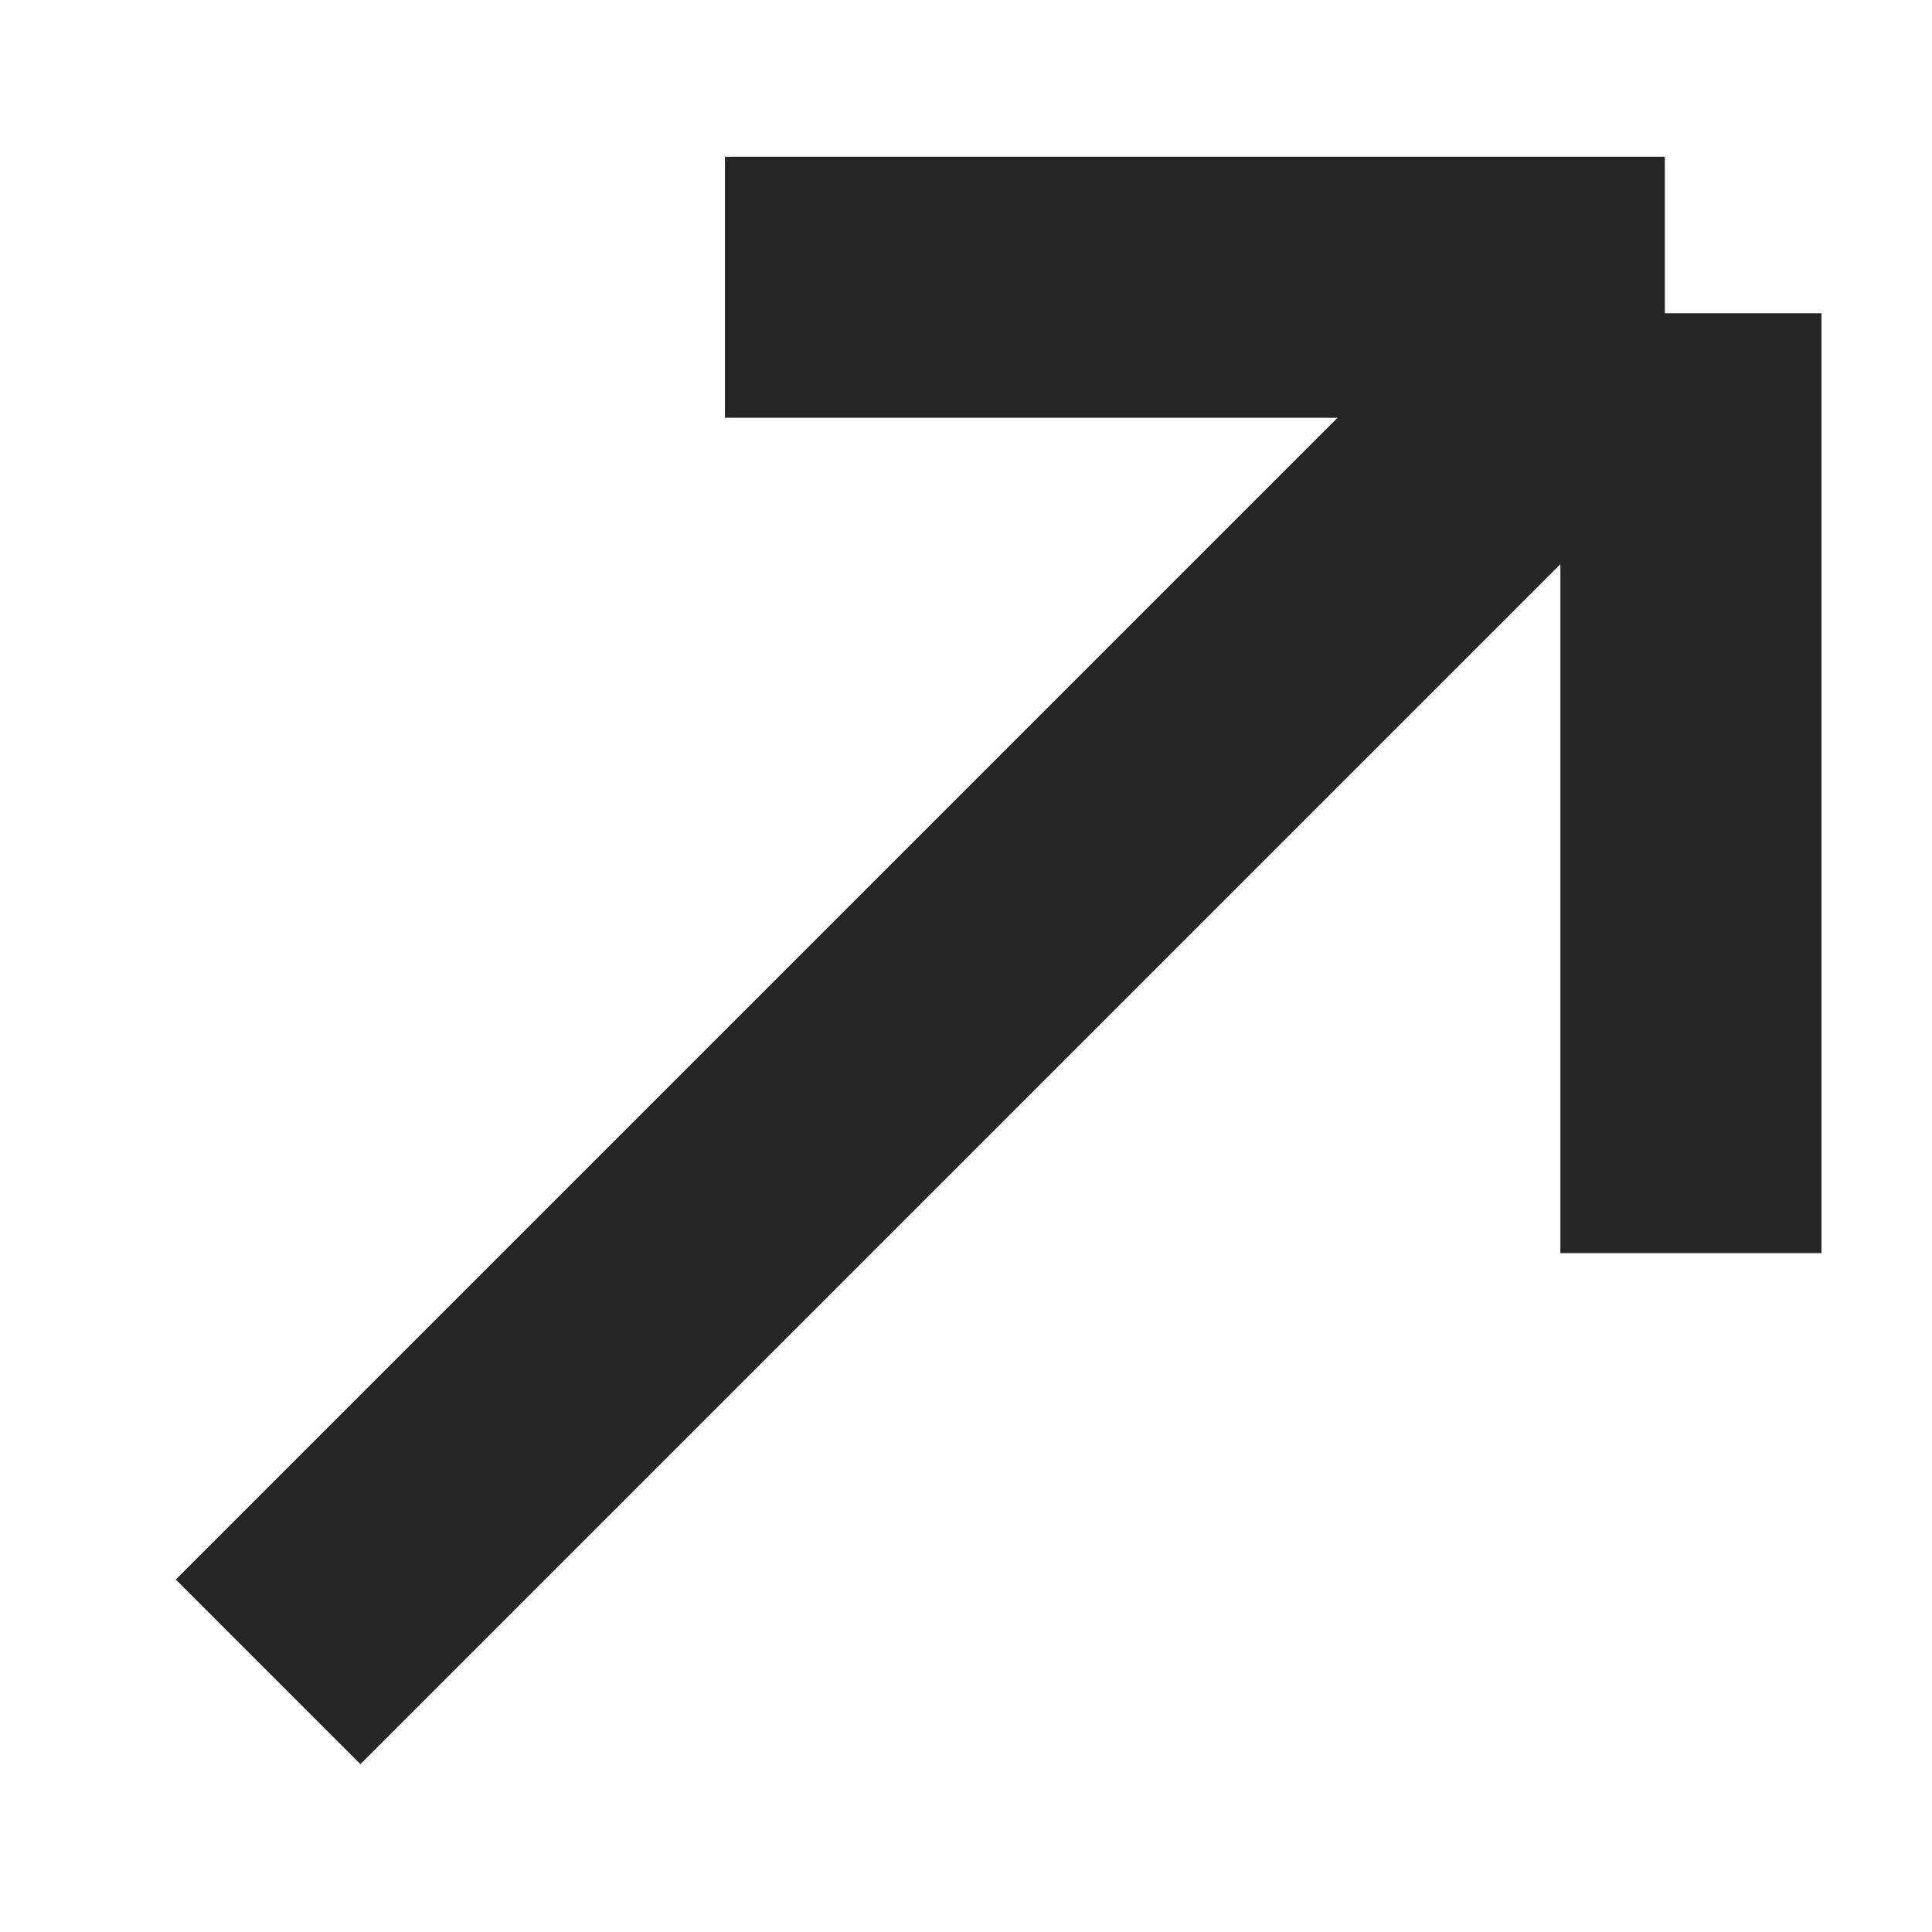 <?xml version="1.0" encoding="UTF-8"?> <svg xmlns="http://www.w3.org/2000/svg" width="37" height="37" viewBox="0 0 37 37" fill="none"><path fill-rule="evenodd" clip-rule="evenodd" d="M13.883 3.001L31.883 3.001L31.883 5.999L34.883 5.999L34.883 23.999H29.883V10.805L6.903 33.785L3.367 30.249L25.615 8.001L13.883 8.001V3.001Z" fill="#262626"></path></svg> 